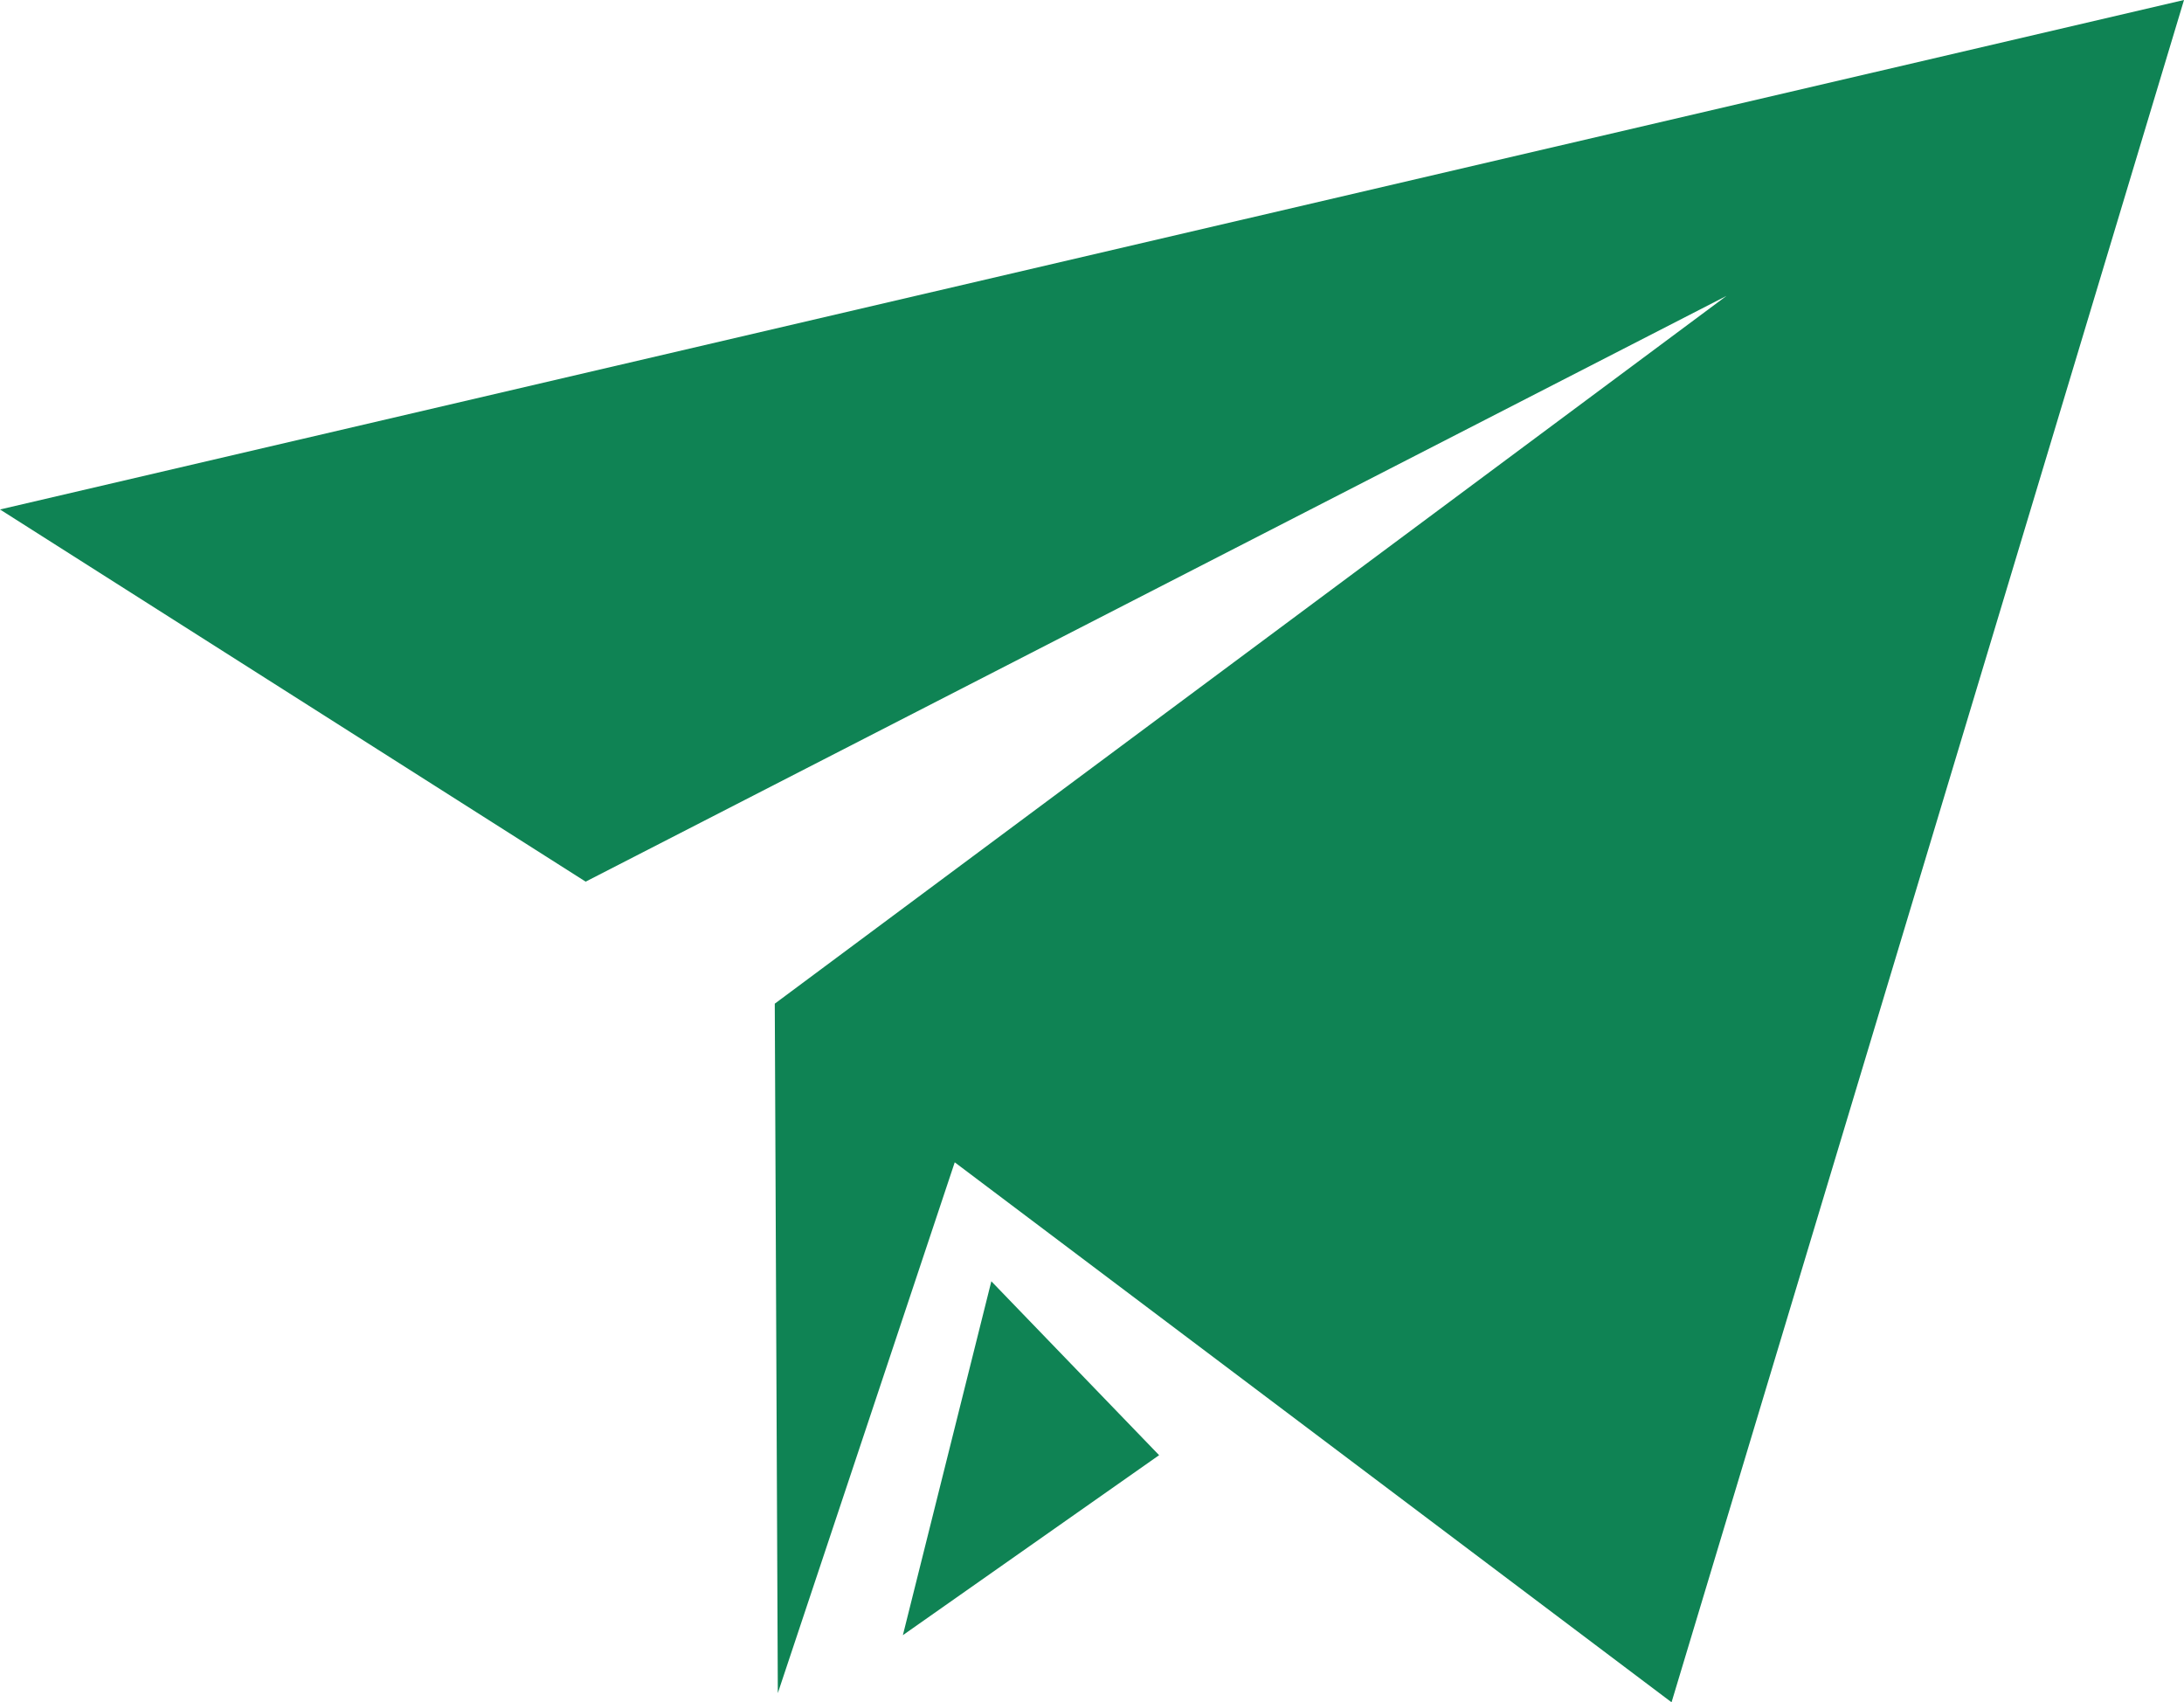 <svg version="1.1" id="Layer_1" xmlns:x="ns_extend;" xmlns:i="ns_ai;" xmlns:graph="ns_graphs;" xmlns="http://www.w3.org/2000/svg" xmlns:xlink="http://www.w3.org/1999/xlink" x="0px" y="0px" viewBox="0 0 71.6 55.8" style="enable-background:new 0 0 71.6 55.8;" xml:space="preserve">
 <style type="text/css">
  .st0{fill:#0F8354;}
 </style>
 <g>
  <path class="st0" d="M25.5,55.5l-0.1-22.6L56.6,9.7L19.2,28.9L0,16.7L71.6,0L54.8,55.8L31.3,38.1C31.3,38.1,25.5,55.5,25.5,55.5z">
  </path>
  <path class="st0" d="M29.6,53.6L32.5,42l5.5,5.7L29.6,53.6z">
  </path>
 </g>
</svg>